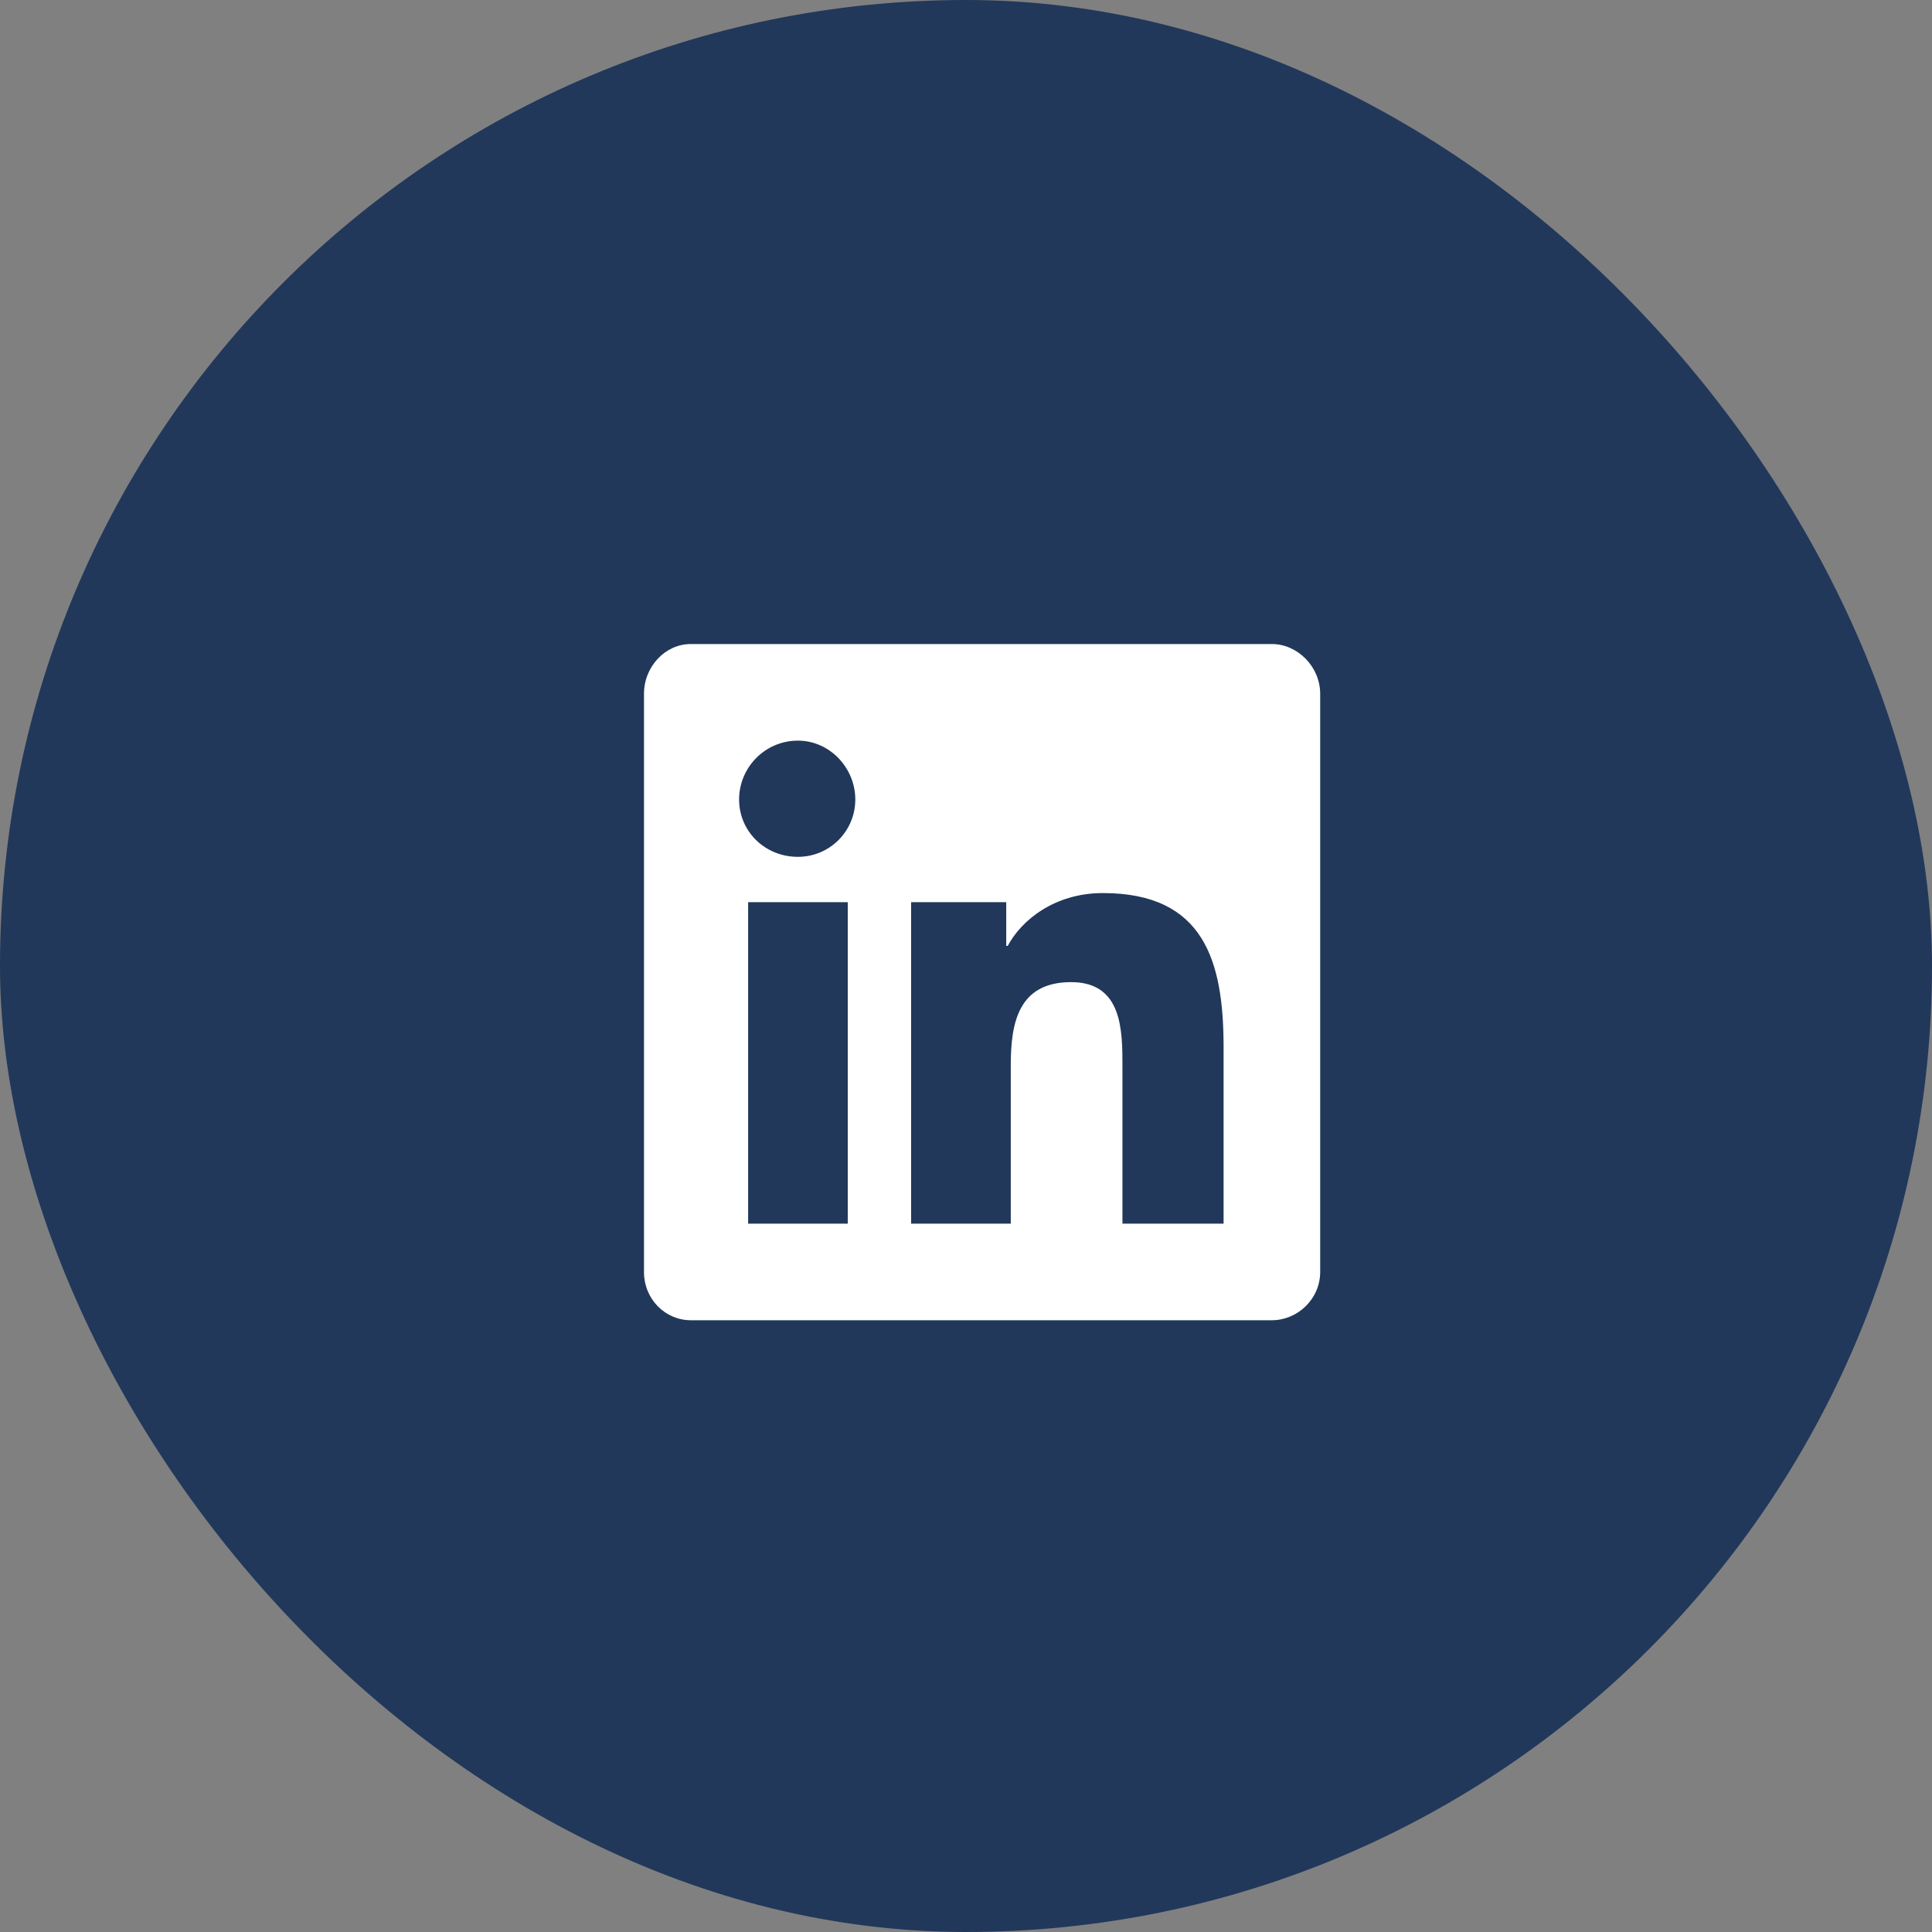 <svg width="40" height="40" viewBox="0 0 40 40" fill="none" xmlns="http://www.w3.org/2000/svg">
<rect x="0" y="0" width="40" height="40" fill="#808080" stroke="none"/>
<rect width="40" height="40" rx="20" fill="#21385B"/>
<path d="M26.333 13.334H14.302C13.771 13.334 13.333 13.803 13.333 14.365V26.334C13.333 26.896 13.771 27.334 14.302 27.334H26.333C26.864 27.334 27.333 26.896 27.333 26.334V14.365C27.333 13.803 26.864 13.334 26.333 13.334ZM17.552 25.334H15.489V18.678H17.552V25.334ZM16.52 17.74C15.833 17.74 15.302 17.209 15.302 16.553C15.302 15.896 15.833 15.334 16.52 15.334C17.177 15.334 17.708 15.896 17.708 16.553C17.708 17.209 17.177 17.74 16.52 17.74ZM25.333 25.334H23.239V22.084C23.239 21.334 23.239 20.334 22.177 20.334C21.083 20.334 20.927 21.178 20.927 22.053V25.334H18.864V18.678H20.833V19.584H20.864C21.145 19.053 21.833 18.49 22.833 18.49C24.927 18.49 25.333 19.896 25.333 21.678V25.334Z" fill="white"/>
</svg>
